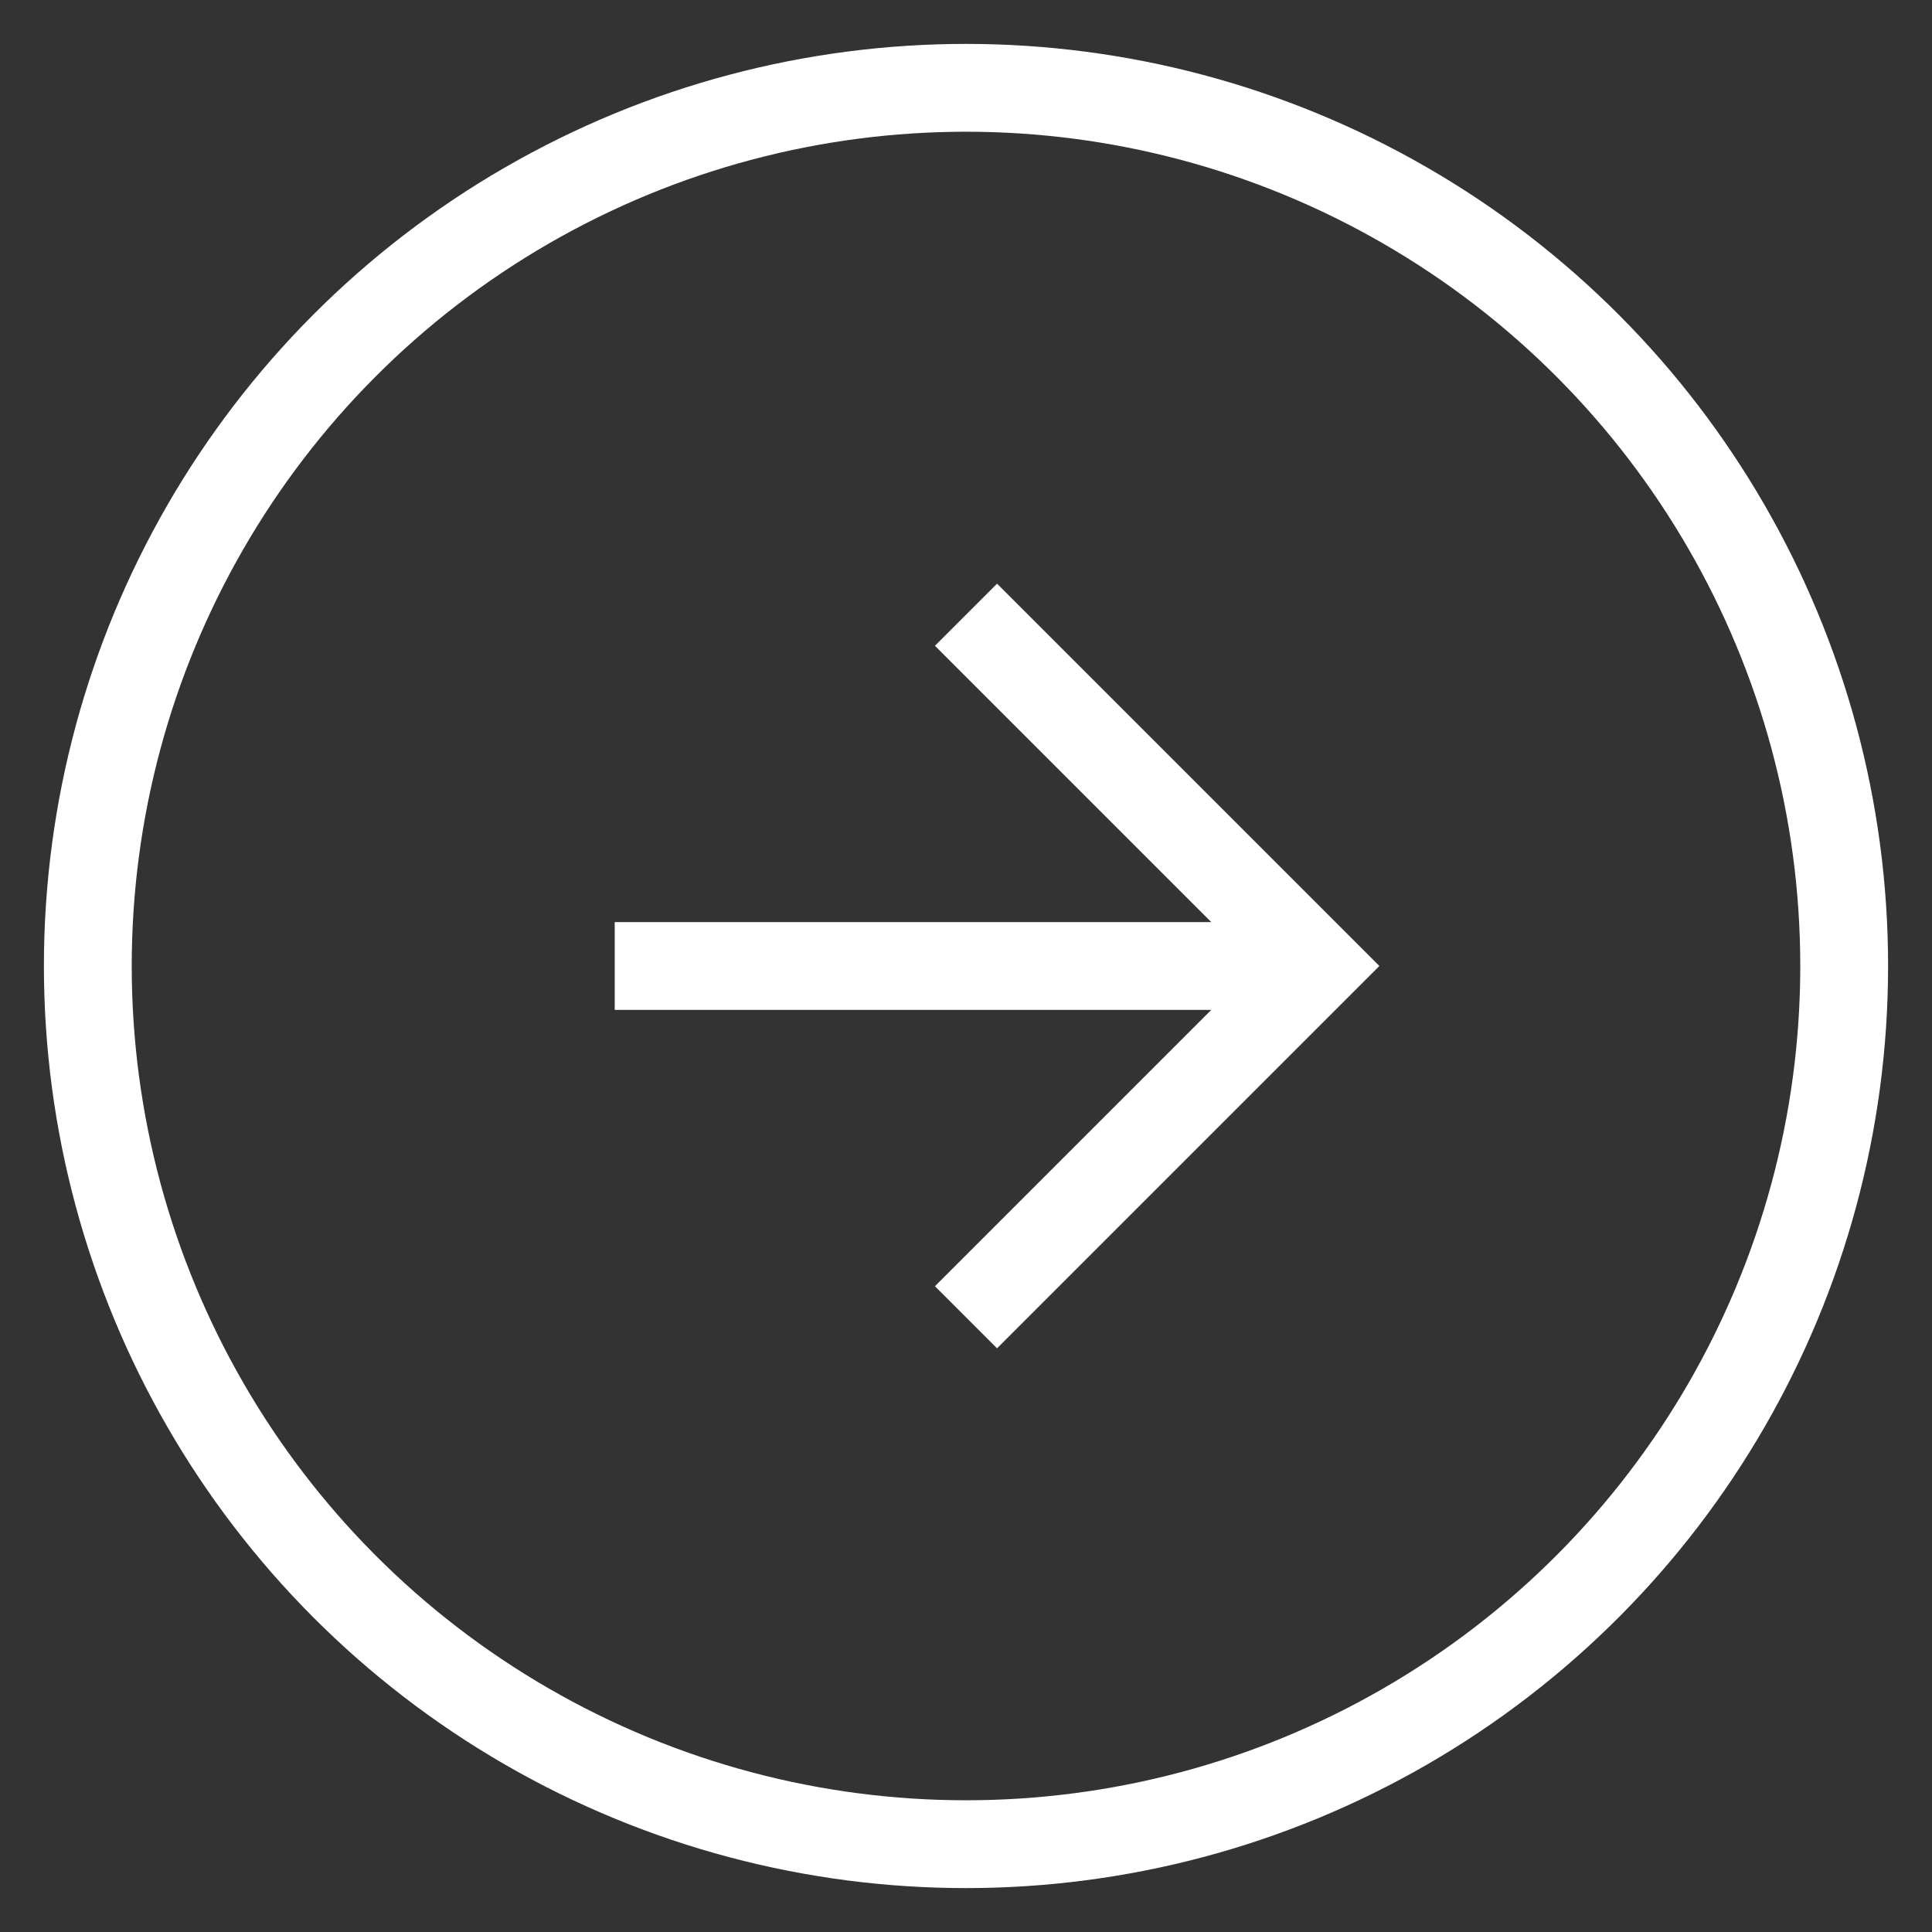 <?xml version="1.0" encoding="UTF-8"?>
<svg width="22px" height="22px" viewBox="0 0 22 22" version="1.1" xmlns="http://www.w3.org/2000/svg" xmlns:xlink="http://www.w3.org/1999/xlink">
    <rect x="0" y="0" width="22" height="22" fill="#333333" stroke="none"/>
    <!-- Generator: Sketch 59.1 (86144) - https://sketch.com -->
    <title>next</title>
    <desc>Created with Sketch.</desc>
    <g id="Page-1" stroke="none" stroke-width="1" fill="none" fill-rule="evenodd">
        <g id="next" transform="translate(1, 1)" stroke="#FFFFFF">
            <circle id="Oval" cx="10" cy="10" r="10"></circle>
            <g id="Group-12" transform="translate(10, 10) scale(-1, 1) translate(-10, -10) translate(6, 6)">
                <polyline id="Path" points="4 0 0 4 4 8"></polyline>
                <line x1="8" y1="4" x2="0" y2="4" id="Path"></line>
            </g>
        </g>
    </g>
</svg>
